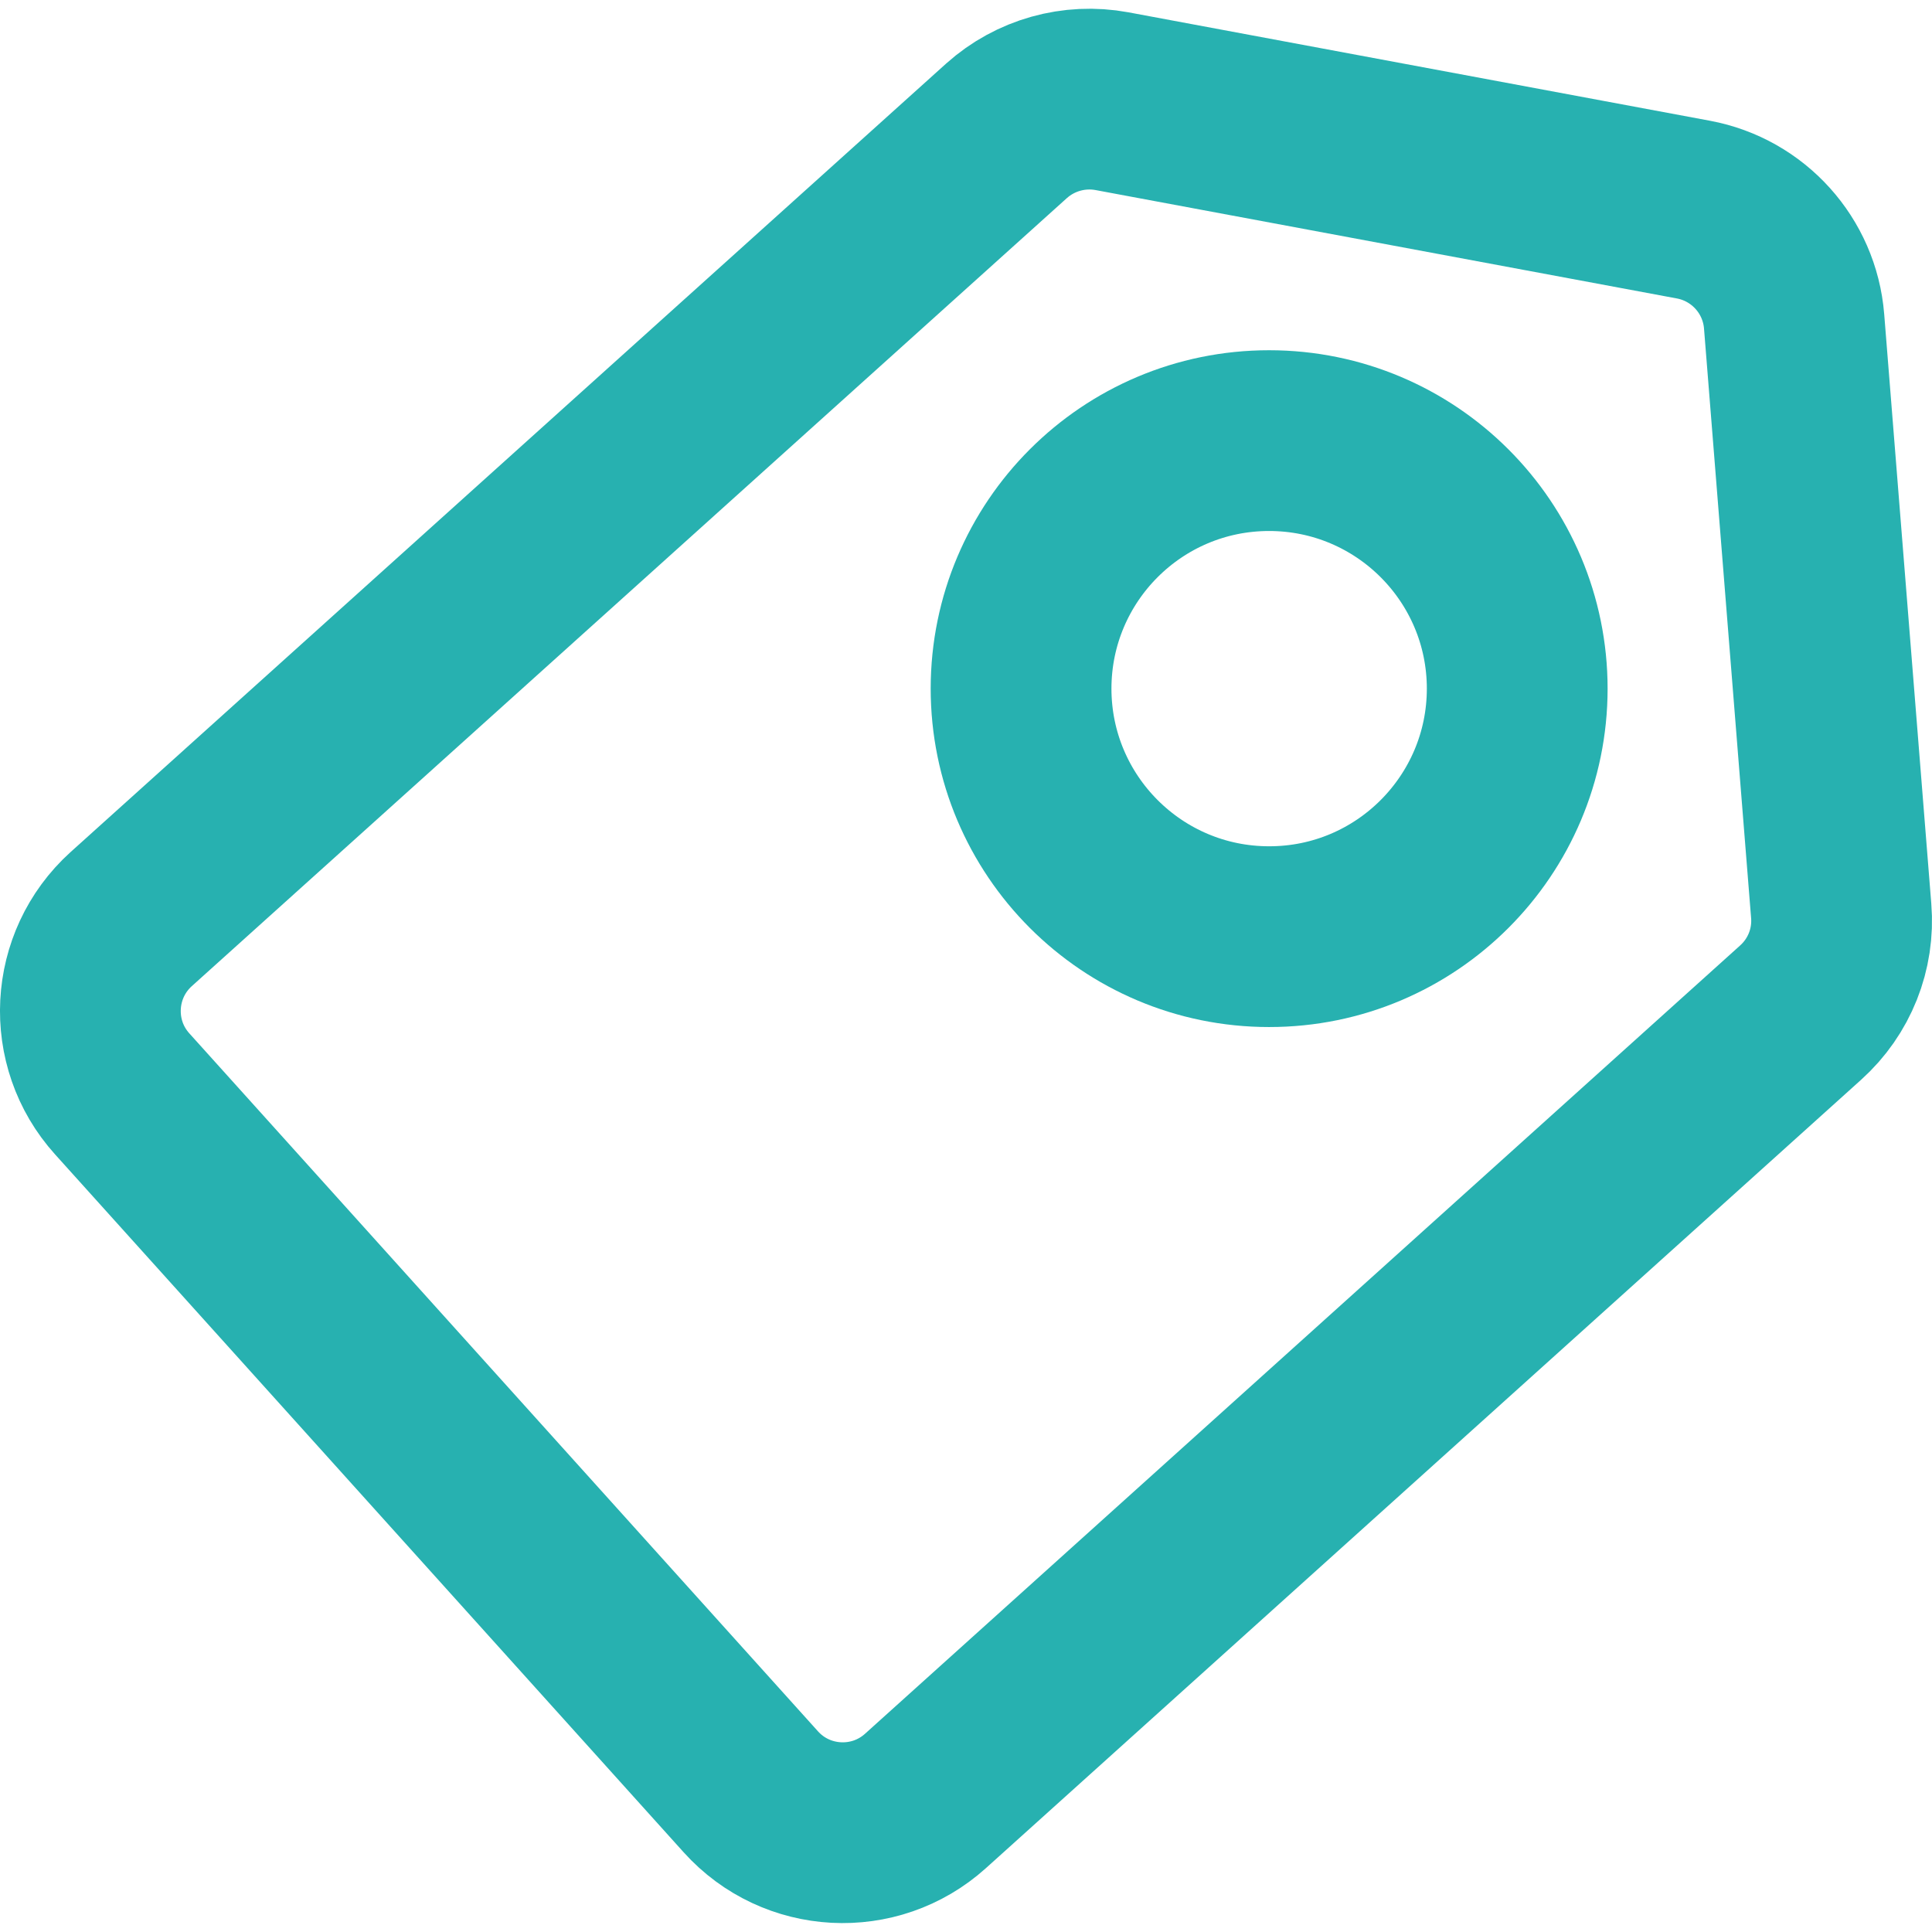 <svg width="16" height="16" xmlns="http://www.w3.org/2000/svg" xmlns:xlink="http://www.w3.org/1999/xlink" xml:space="preserve" overflow="hidden"><g><path d="M14.858 2.661C14.821 2.2 14.479 1.821 14.025 1.736L9.209 0.838C8.895 0.78 8.573 0.871 8.336 1.083L1.086 7.612C0.667 7.991 0.633 8.639 1.012 9.059L6.218 14.839C6.596 15.259 7.244 15.293 7.664 14.915L14.912 8.386C15.15 8.172 15.274 7.861 15.248 7.543Z" stroke="#27B1B0" stroke-width="1.497" stroke-linecap="round" stroke-linejoin="round" fill="none"/><path d="M12.565 5.704C12.564 6.838 11.644 7.758 10.51 7.757 9.375 7.757 8.456 6.836 8.456 5.702 8.457 4.568 9.376 3.649 10.51 3.649 11.645 3.649 12.565 4.569 12.565 5.704Z" stroke="#27B1B0" stroke-width="1.497" stroke-linecap="round" stroke-linejoin="round" fill="none"/></g></svg>
